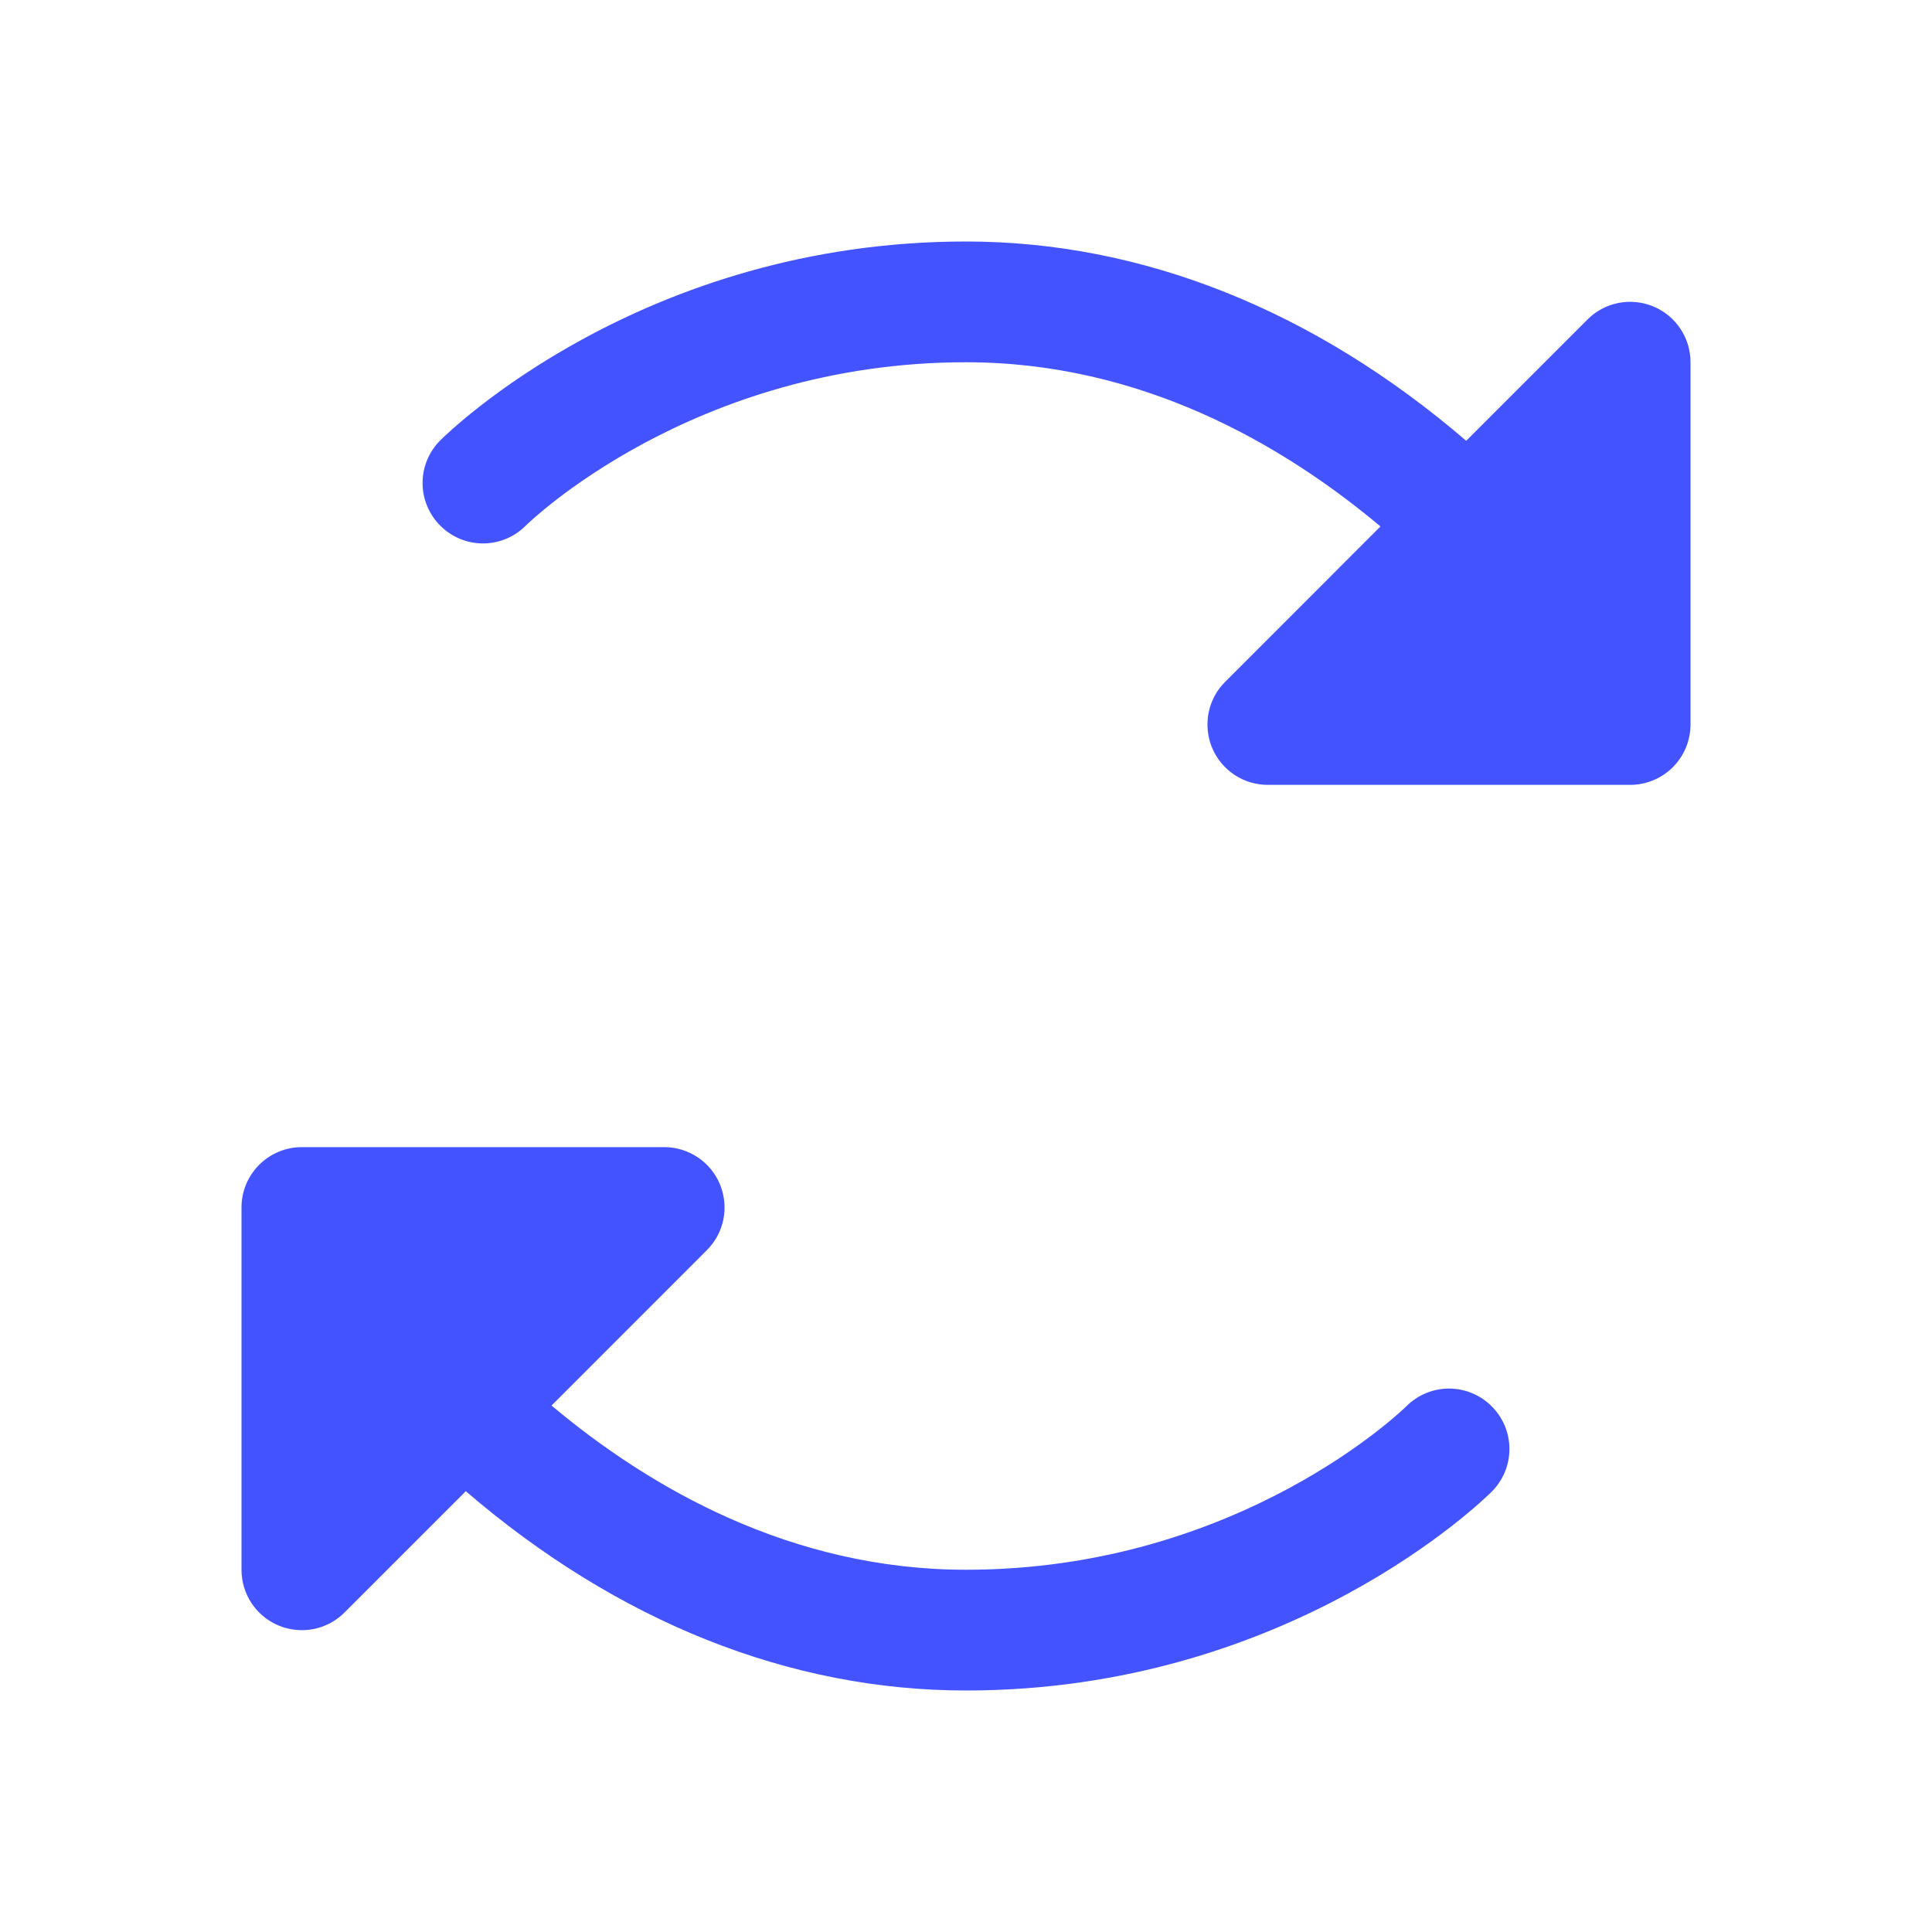 <svg width="32" height="32" viewBox="0 0 32 32" fill="none" xmlns="http://www.w3.org/2000/svg">
<g id="ArrowsClockwise" clip-path="url(#clip0_2058_3724)">
<path id="Vector" d="M28 6V12C28 12.265 27.895 12.52 27.707 12.707C27.52 12.895 27.265 13 27 13H21C20.802 13 20.609 12.942 20.444 12.832C20.279 12.722 20.151 12.566 20.075 12.383C20 12.2 19.98 11.999 20.018 11.805C20.057 11.611 20.152 11.432 20.293 11.293L22.865 8.72C21.24 7.356 18.896 6 16 6C11.466 6 8.734 8.68 8.707 8.707C8.52 8.895 8.265 9.001 8 9.001C7.735 9.001 7.48 8.895 7.293 8.707C7.105 8.52 6.999 8.265 6.999 8C6.999 7.735 7.105 7.48 7.293 7.293C7.428 7.159 10.648 4 16 4C18.92 4 21.766 5.138 24.285 7.301L26.293 5.293C26.432 5.152 26.611 5.057 26.805 5.018C26.999 4.98 27.2 5 27.383 5.075C27.566 5.151 27.722 5.279 27.832 5.444C27.942 5.609 28 5.802 28 6ZM23.293 23.293C23.266 23.32 20.534 26 16 26C13.104 26 10.76 24.644 9.135 23.28L11.707 20.707C11.848 20.568 11.943 20.389 11.982 20.195C12.02 20.001 12 19.8 11.925 19.617C11.849 19.434 11.721 19.278 11.556 19.168C11.391 19.058 11.198 19 11 19H5C4.735 19 4.48 19.105 4.293 19.293C4.105 19.48 4 19.735 4 20V26C4 26.198 4.058 26.391 4.168 26.556C4.278 26.721 4.434 26.849 4.617 26.925C4.8 27 5.001 27.02 5.195 26.982C5.389 26.943 5.568 26.848 5.707 26.707L7.715 24.699C10.234 26.863 13.08 28 16 28C21.352 28 24.573 24.841 24.707 24.707C24.895 24.52 25.001 24.265 25.001 24C25.001 23.735 24.895 23.48 24.707 23.293C24.52 23.105 24.265 22.999 24 22.999C23.735 22.999 23.48 23.105 23.293 23.293Z" fill="#4353FF"/>
</g>
<defs>
<clipPath id="clip0_2058_3724">
<rect width="32" height="32" fill="white"/>
</clipPath>
</defs>
</svg>
